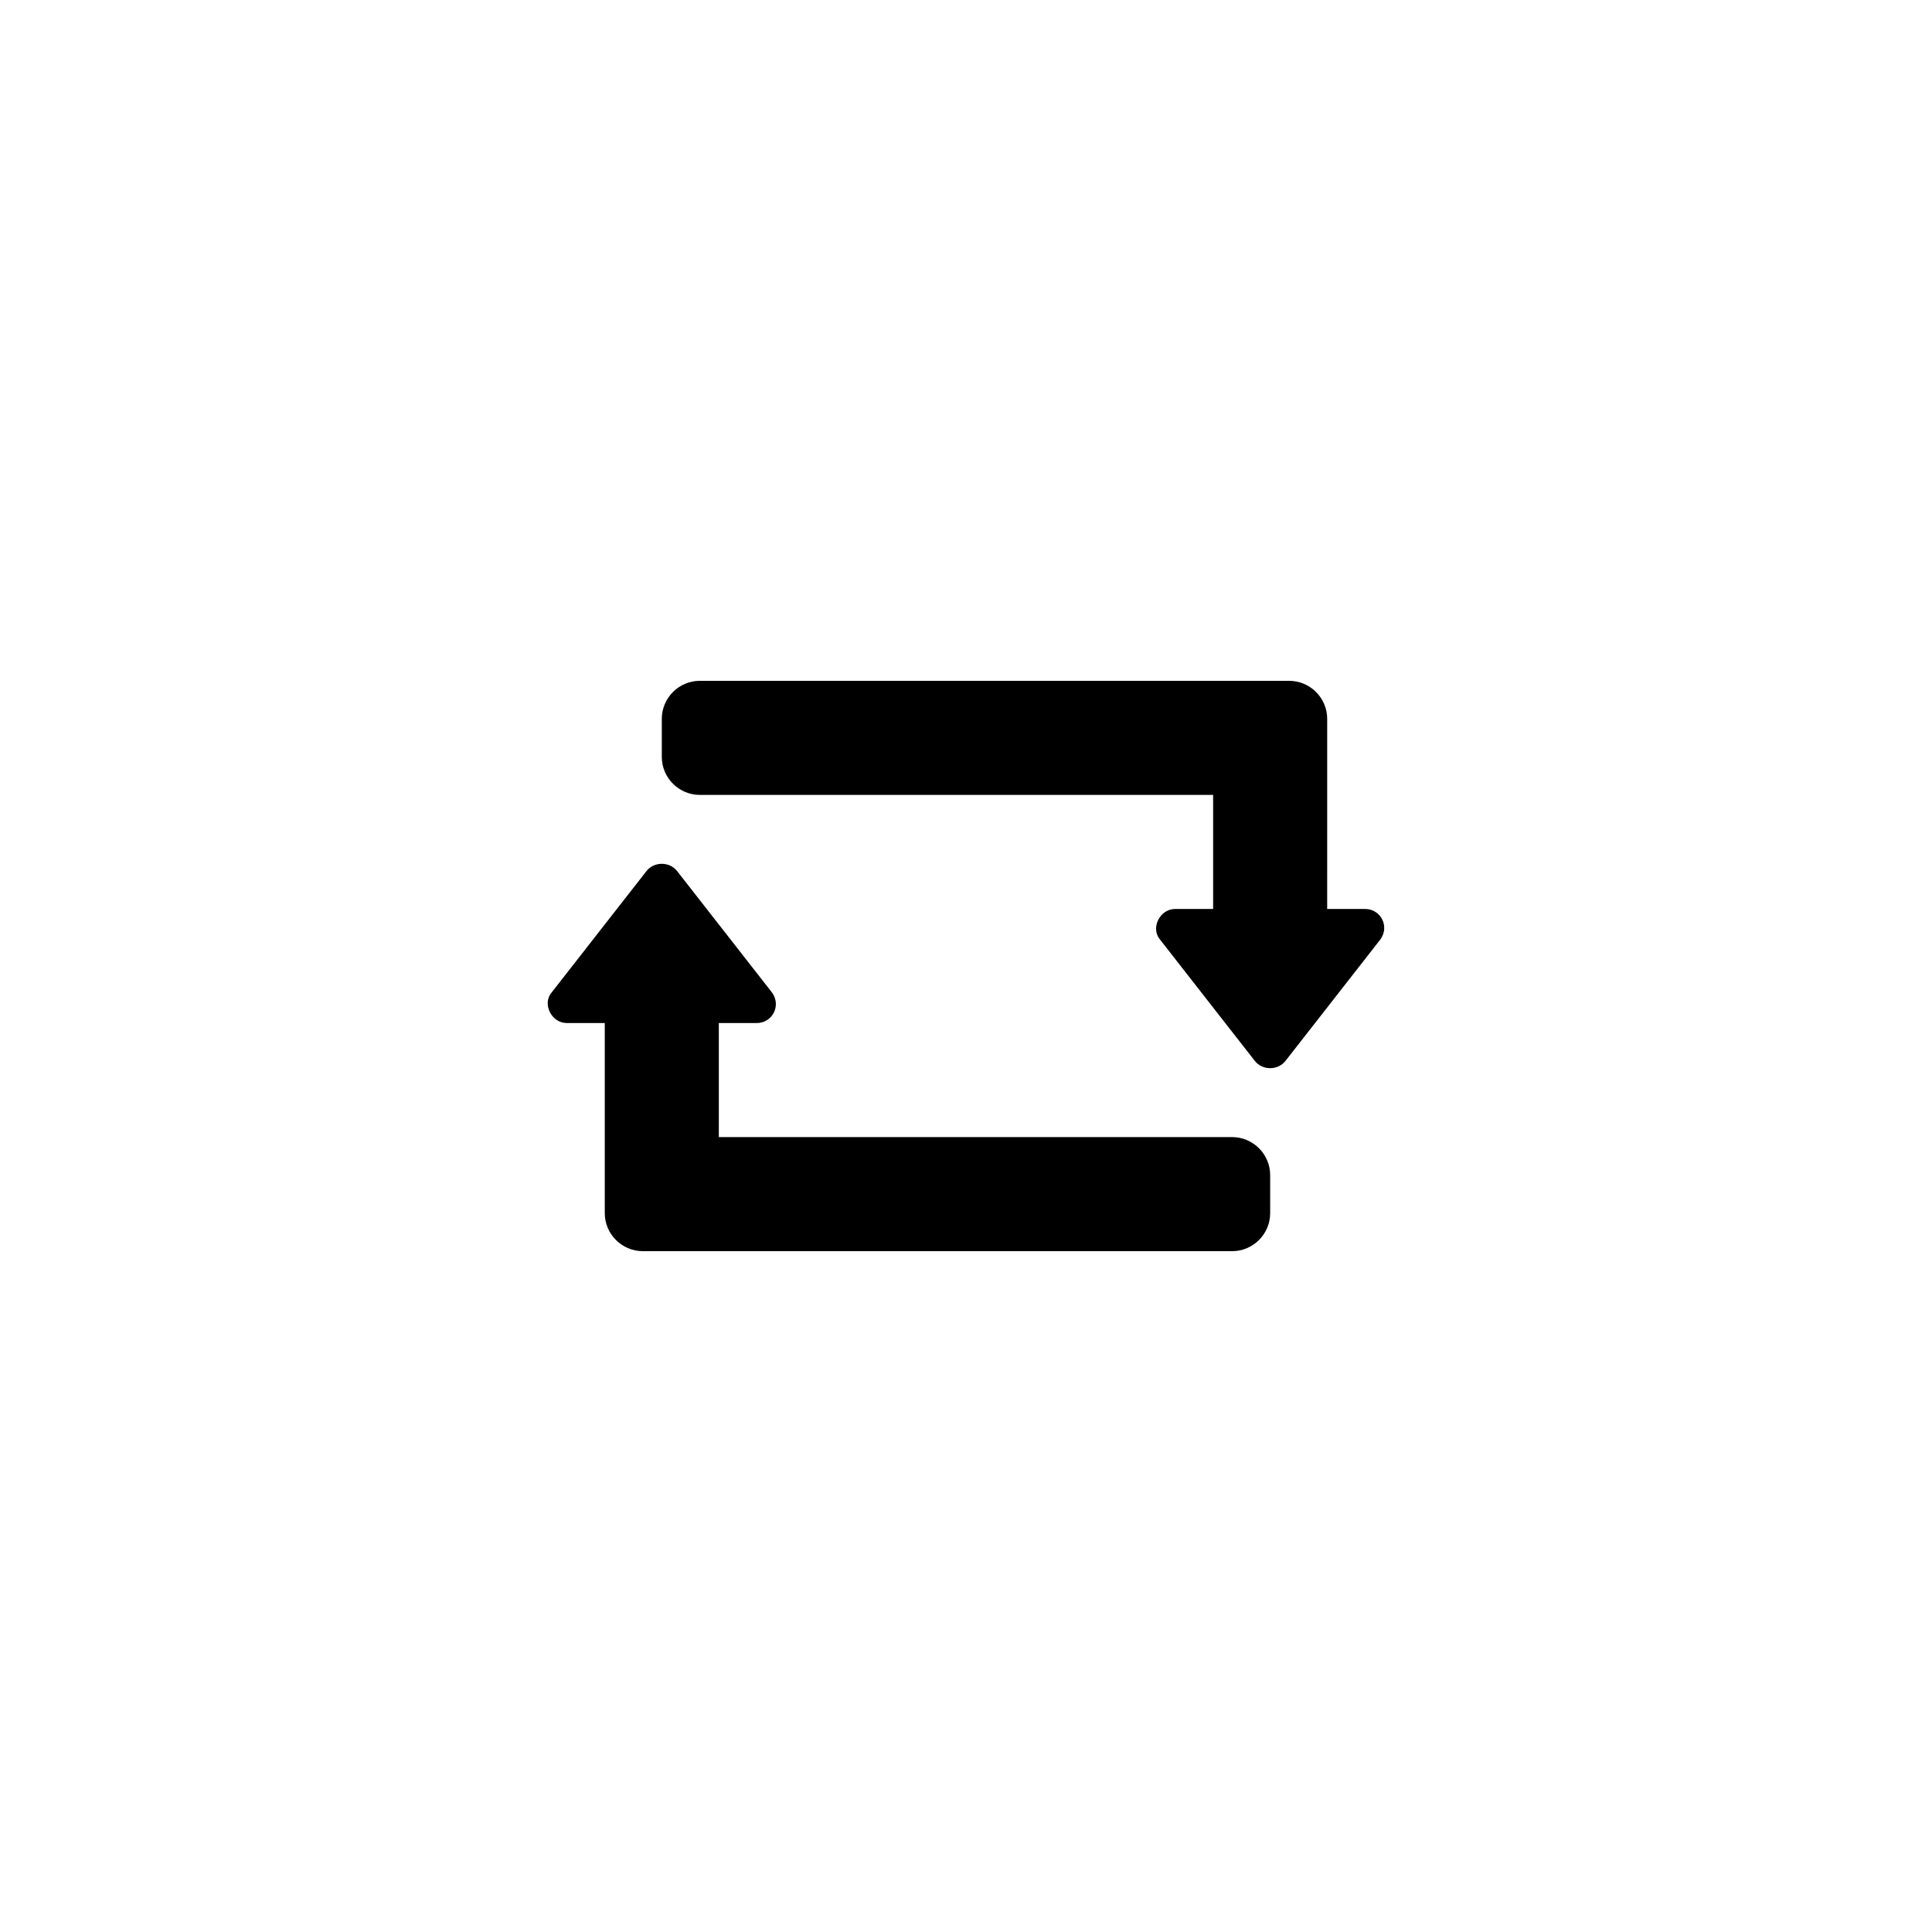 <?xml version="1.0" encoding="UTF-8"?>
<!-- Uploaded to: SVG Repo, www.svgrepo.com, Generator: SVG Repo Mixer Tools -->
<svg fill="#000000" width="800px" height="800px" version="1.1" viewBox="144 144 512 512" xmlns="http://www.w3.org/2000/svg">
 <path d="m470.53 445.34c5.543 0 10.078 4.535 10.078 10.078v10.078c0 5.543-4.535 10.078-10.078 10.078l-156.18-0.004c-5.543 0-10.078-4.535-10.078-10.078v-50.379h-10.078c-4.031 0-6.551-5.039-4.031-8.062l25.191-32.242c2.016-2.519 6.047-2.519 8.062 0l25.191 32.242c2.519 3.527 0 8.062-4.031 8.062h-10.078v30.23zm-5.039-90.684v30.23h-10.078c-4.031 0-6.551 5.039-4.031 8.062l25.191 32.242c2.016 2.519 6.047 2.519 8.062 0l25.191-32.242c2.519-3.527 0-8.062-4.031-8.062h-10.078l0.004-50.383c0-5.543-4.535-10.078-10.078-10.078h-156.18c-5.543 0-10.078 4.535-10.078 10.078v10.078c0 5.543 4.535 10.078 10.078 10.078z"/>
</svg>